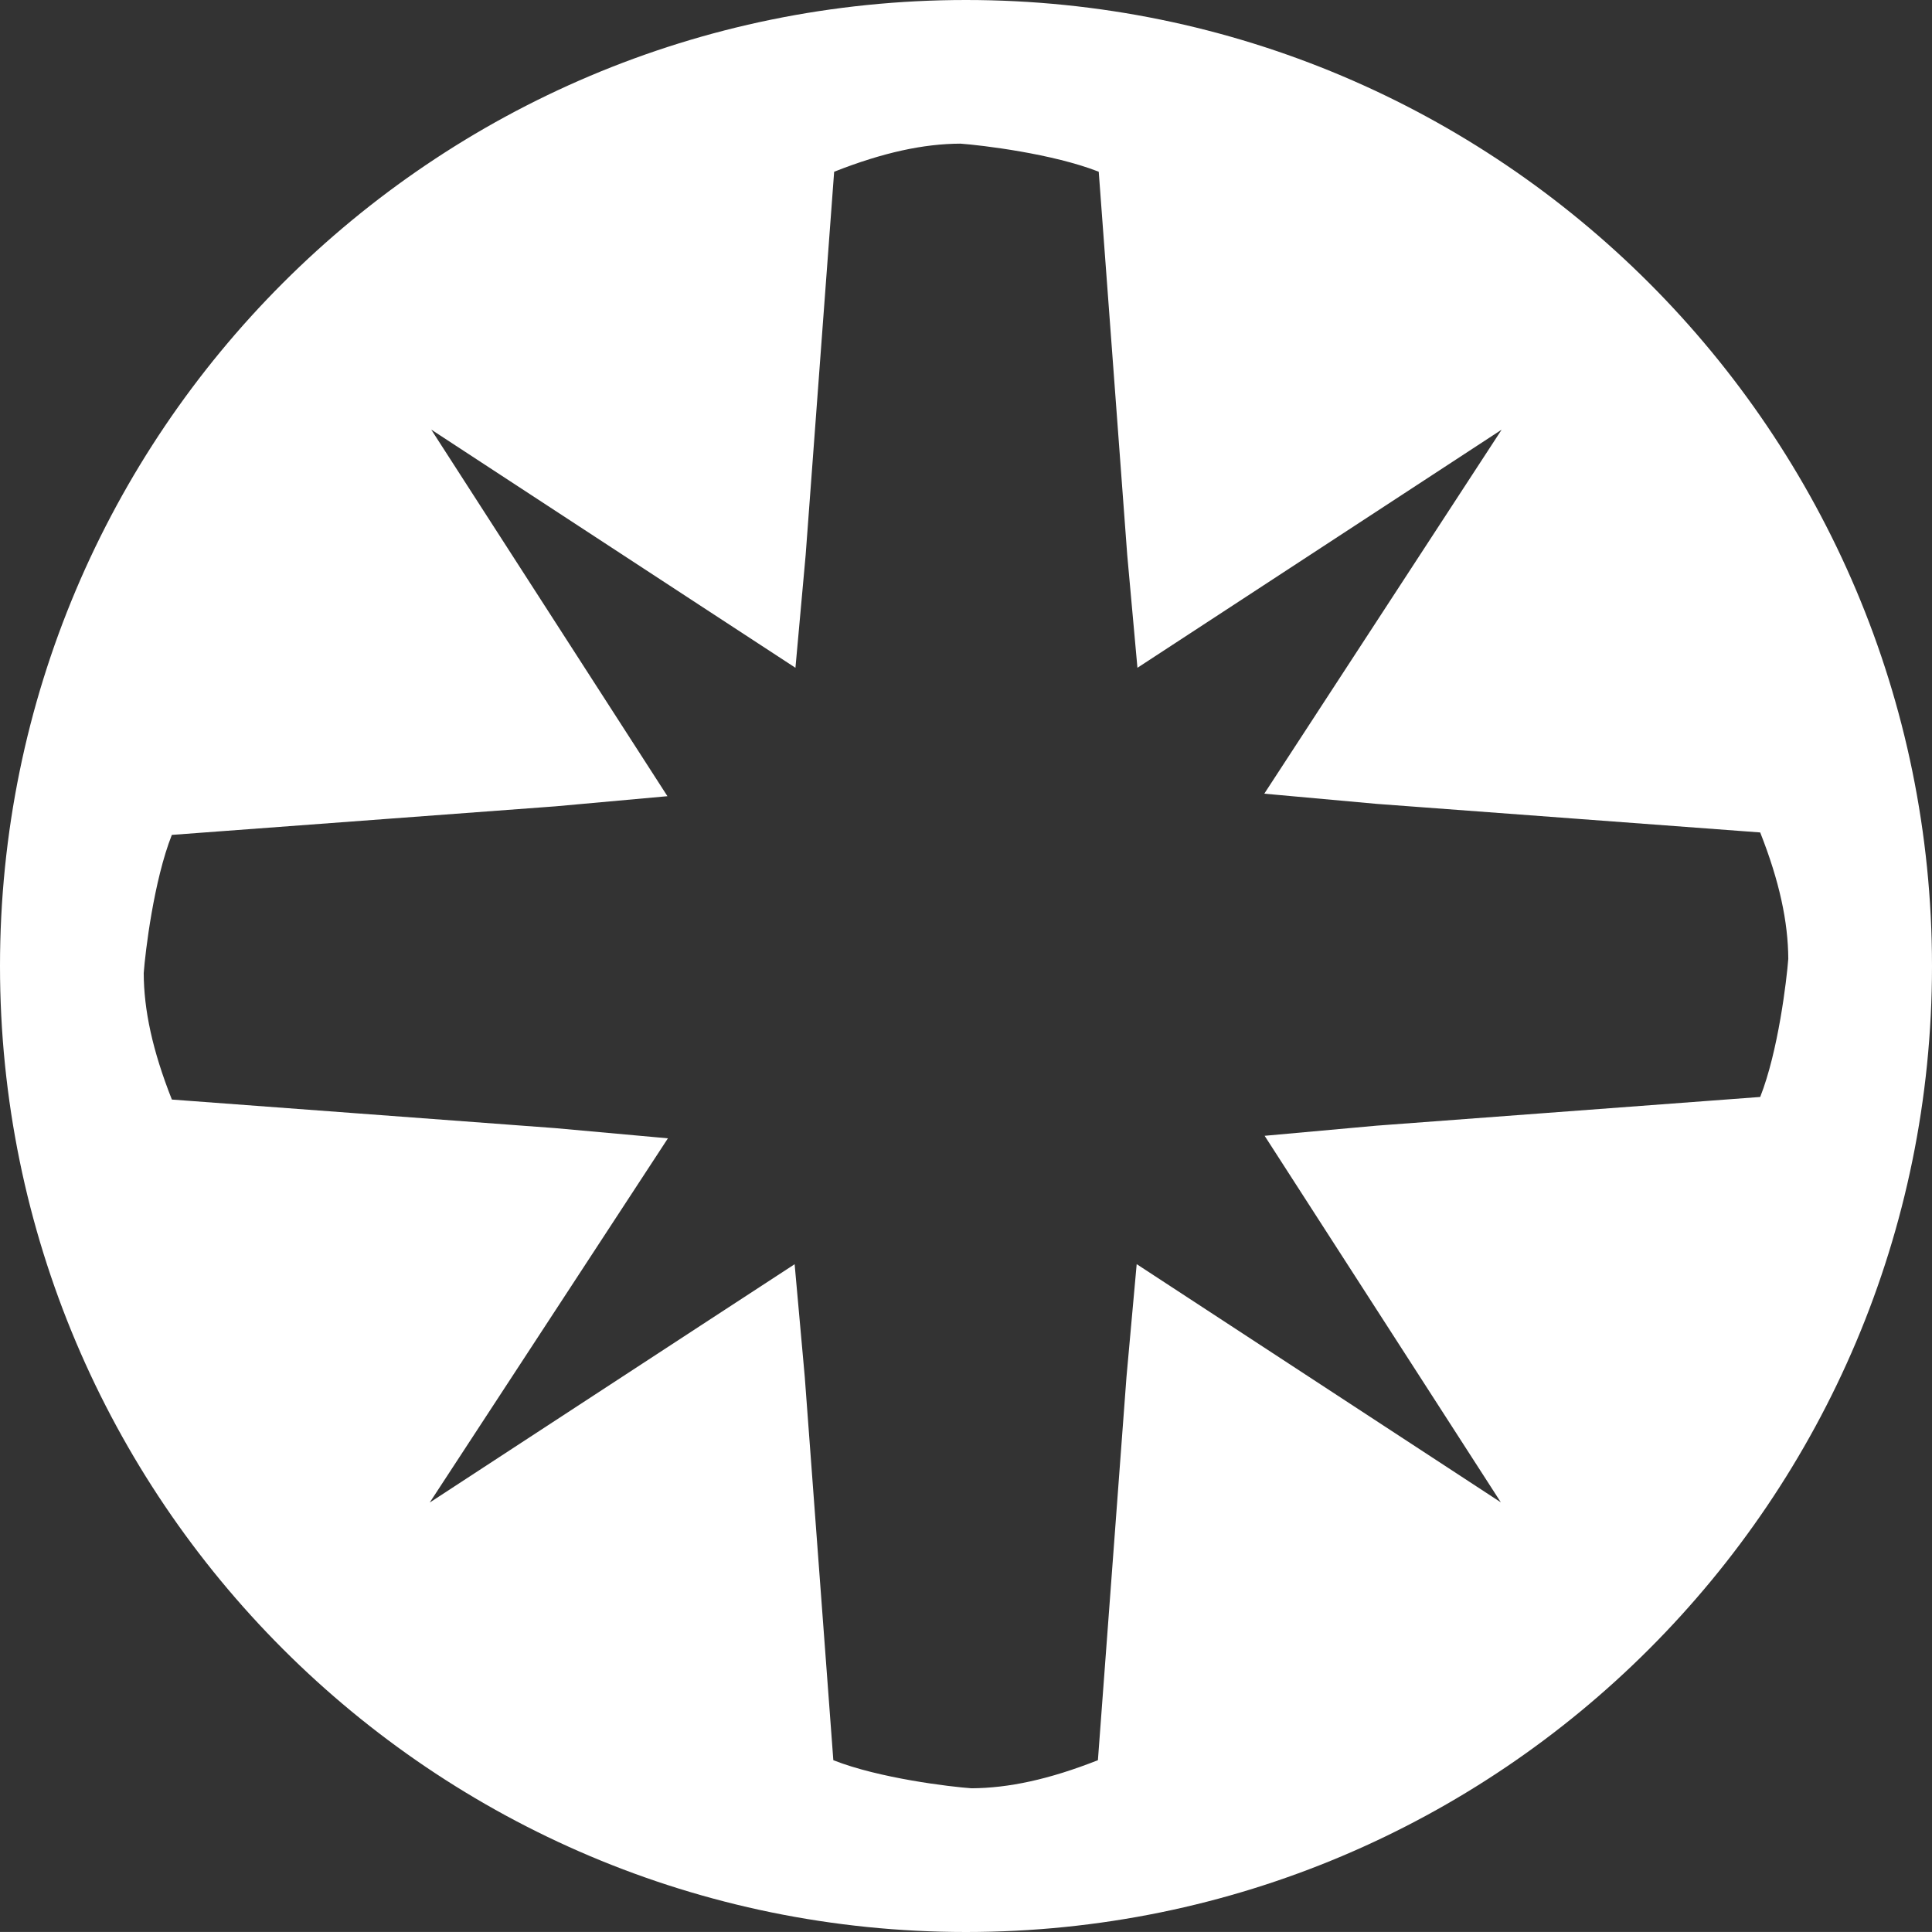<?xml version="1.0" encoding="utf-8"?>
<!-- Generator: Adobe Illustrator 30.0.0, SVG Export Plug-In . SVG Version: 9.03 Build 0)  -->
<svg version="1.1" id="Ebene_1" xmlns="http://www.w3.org/2000/svg" xmlns:xlink="http://www.w3.org/1999/xlink" x="0px" y="0px"
	 viewBox="0 0 28.405 28.404" enable-background="new 0 0 28.405 28.404" xml:space="preserve">
<rect x="0" y="0" width="28.405" height="28.404" fill="#333333" stroke="none"/>
<path fill="#FFFFFF" d="M14.202,0C6.359,0,0,6.359,0,14.203c0,7.843,6.359,14.202,14.202,14.202
	c7.845,0,14.203-6.358,14.203-14.202C28.405,6.359,22.046,0,14.202,0z M20.238,16.55l-1.645,0.149l0.895,1.389
	l2.578,4l-3.961-2.591l-1.393-0.911l-0.15,1.658l-0.42,5.635c-0.72,0.284-1.315,0.41-1.859,0.413
	c-0.312-0.022-1.359-0.147-2.031-0.413l-0.42-5.635l-0.149-1.657l-1.393,0.909l-3.972,2.595l2.591-3.962
	l0.911-1.393l-1.658-0.15l-5.635-0.42C2.242,15.446,2.115,14.85,2.113,14.307c0.023-0.313,0.148-1.359,0.413-2.031
	v-0.001l5.641-0.42l1.646-0.149l-0.895-1.389l-2.578-4.001l3.961,2.591l1.394,0.911l0.15-1.658l0.419-5.635
	c0.721-0.284,1.316-0.411,1.858-0.413c0.315,0.023,1.359,0.148,2.032,0.413l0.419,5.635l0.15,1.658l1.394-0.911
	l3.961-2.59l-2.582,3.959l-0.908,1.393l1.654,0.15l5.637,0.42c0.284,0.72,0.41,1.315,0.413,1.858
	c-0.024,0.314-0.148,1.36-0.413,2.031L20.238,16.55z"/>
</svg>
